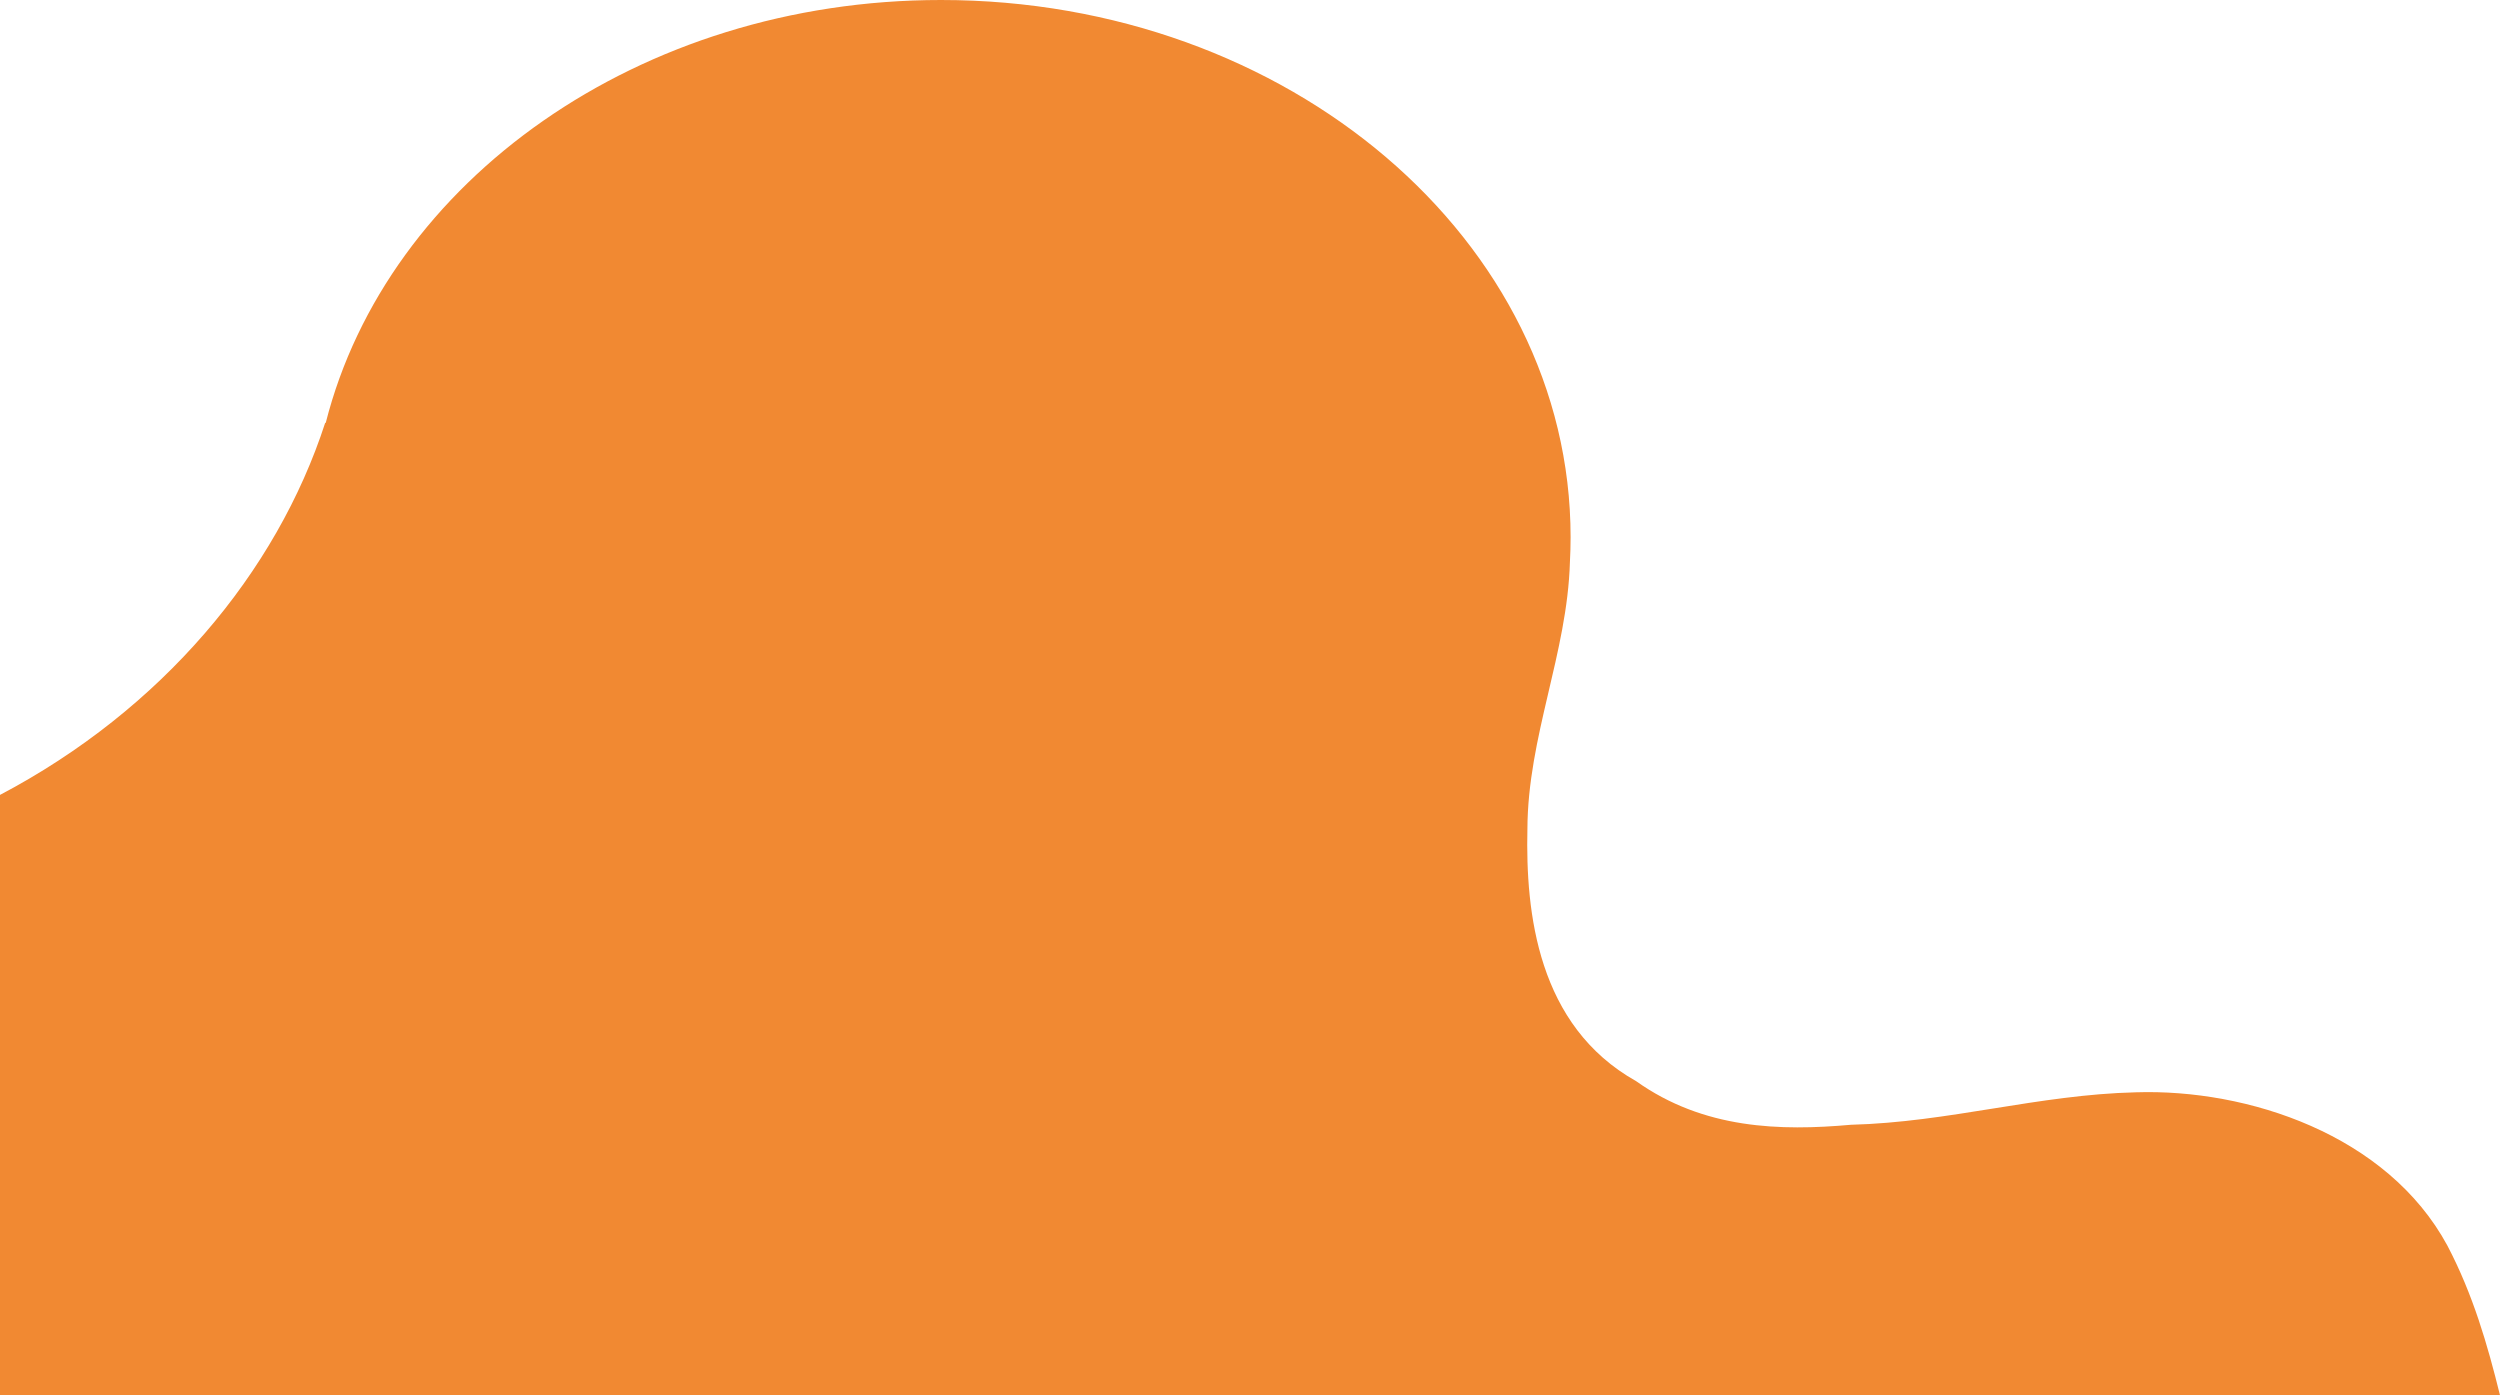 <svg xmlns="http://www.w3.org/2000/svg" viewBox="0 0 1920 1071.56"><defs><style>.cls-1{fill:#f18932;}</style></defs><g id="Ebene_2" data-name="Ebene 2"><g id="Ebene_1-2" data-name="Ebene 1"><path class="cls-1" d="M1879.63,956.69c-46.24-85.52-153.67-120.56-239.17-117.8-75.17,1.79-143.74,23-219,24.94-53.92,4.8-112.89,3.53-165-33.56-75.66-42.5-84.86-129.33-83.41-193.53.27-71.17,30.6-134.78,32.65-205.1q.51-9.52.52-19.16C1206.16,184.67,989.7,0,722.68,0,491,0,297.31,139.08,250.17,324.74h-.43C212.41,439.74,124.19,545.07,0,610.49v461.07H1920C1910.42,1032.78,1899.29,994.22,1879.63,956.69Z"/></g></g></svg>

